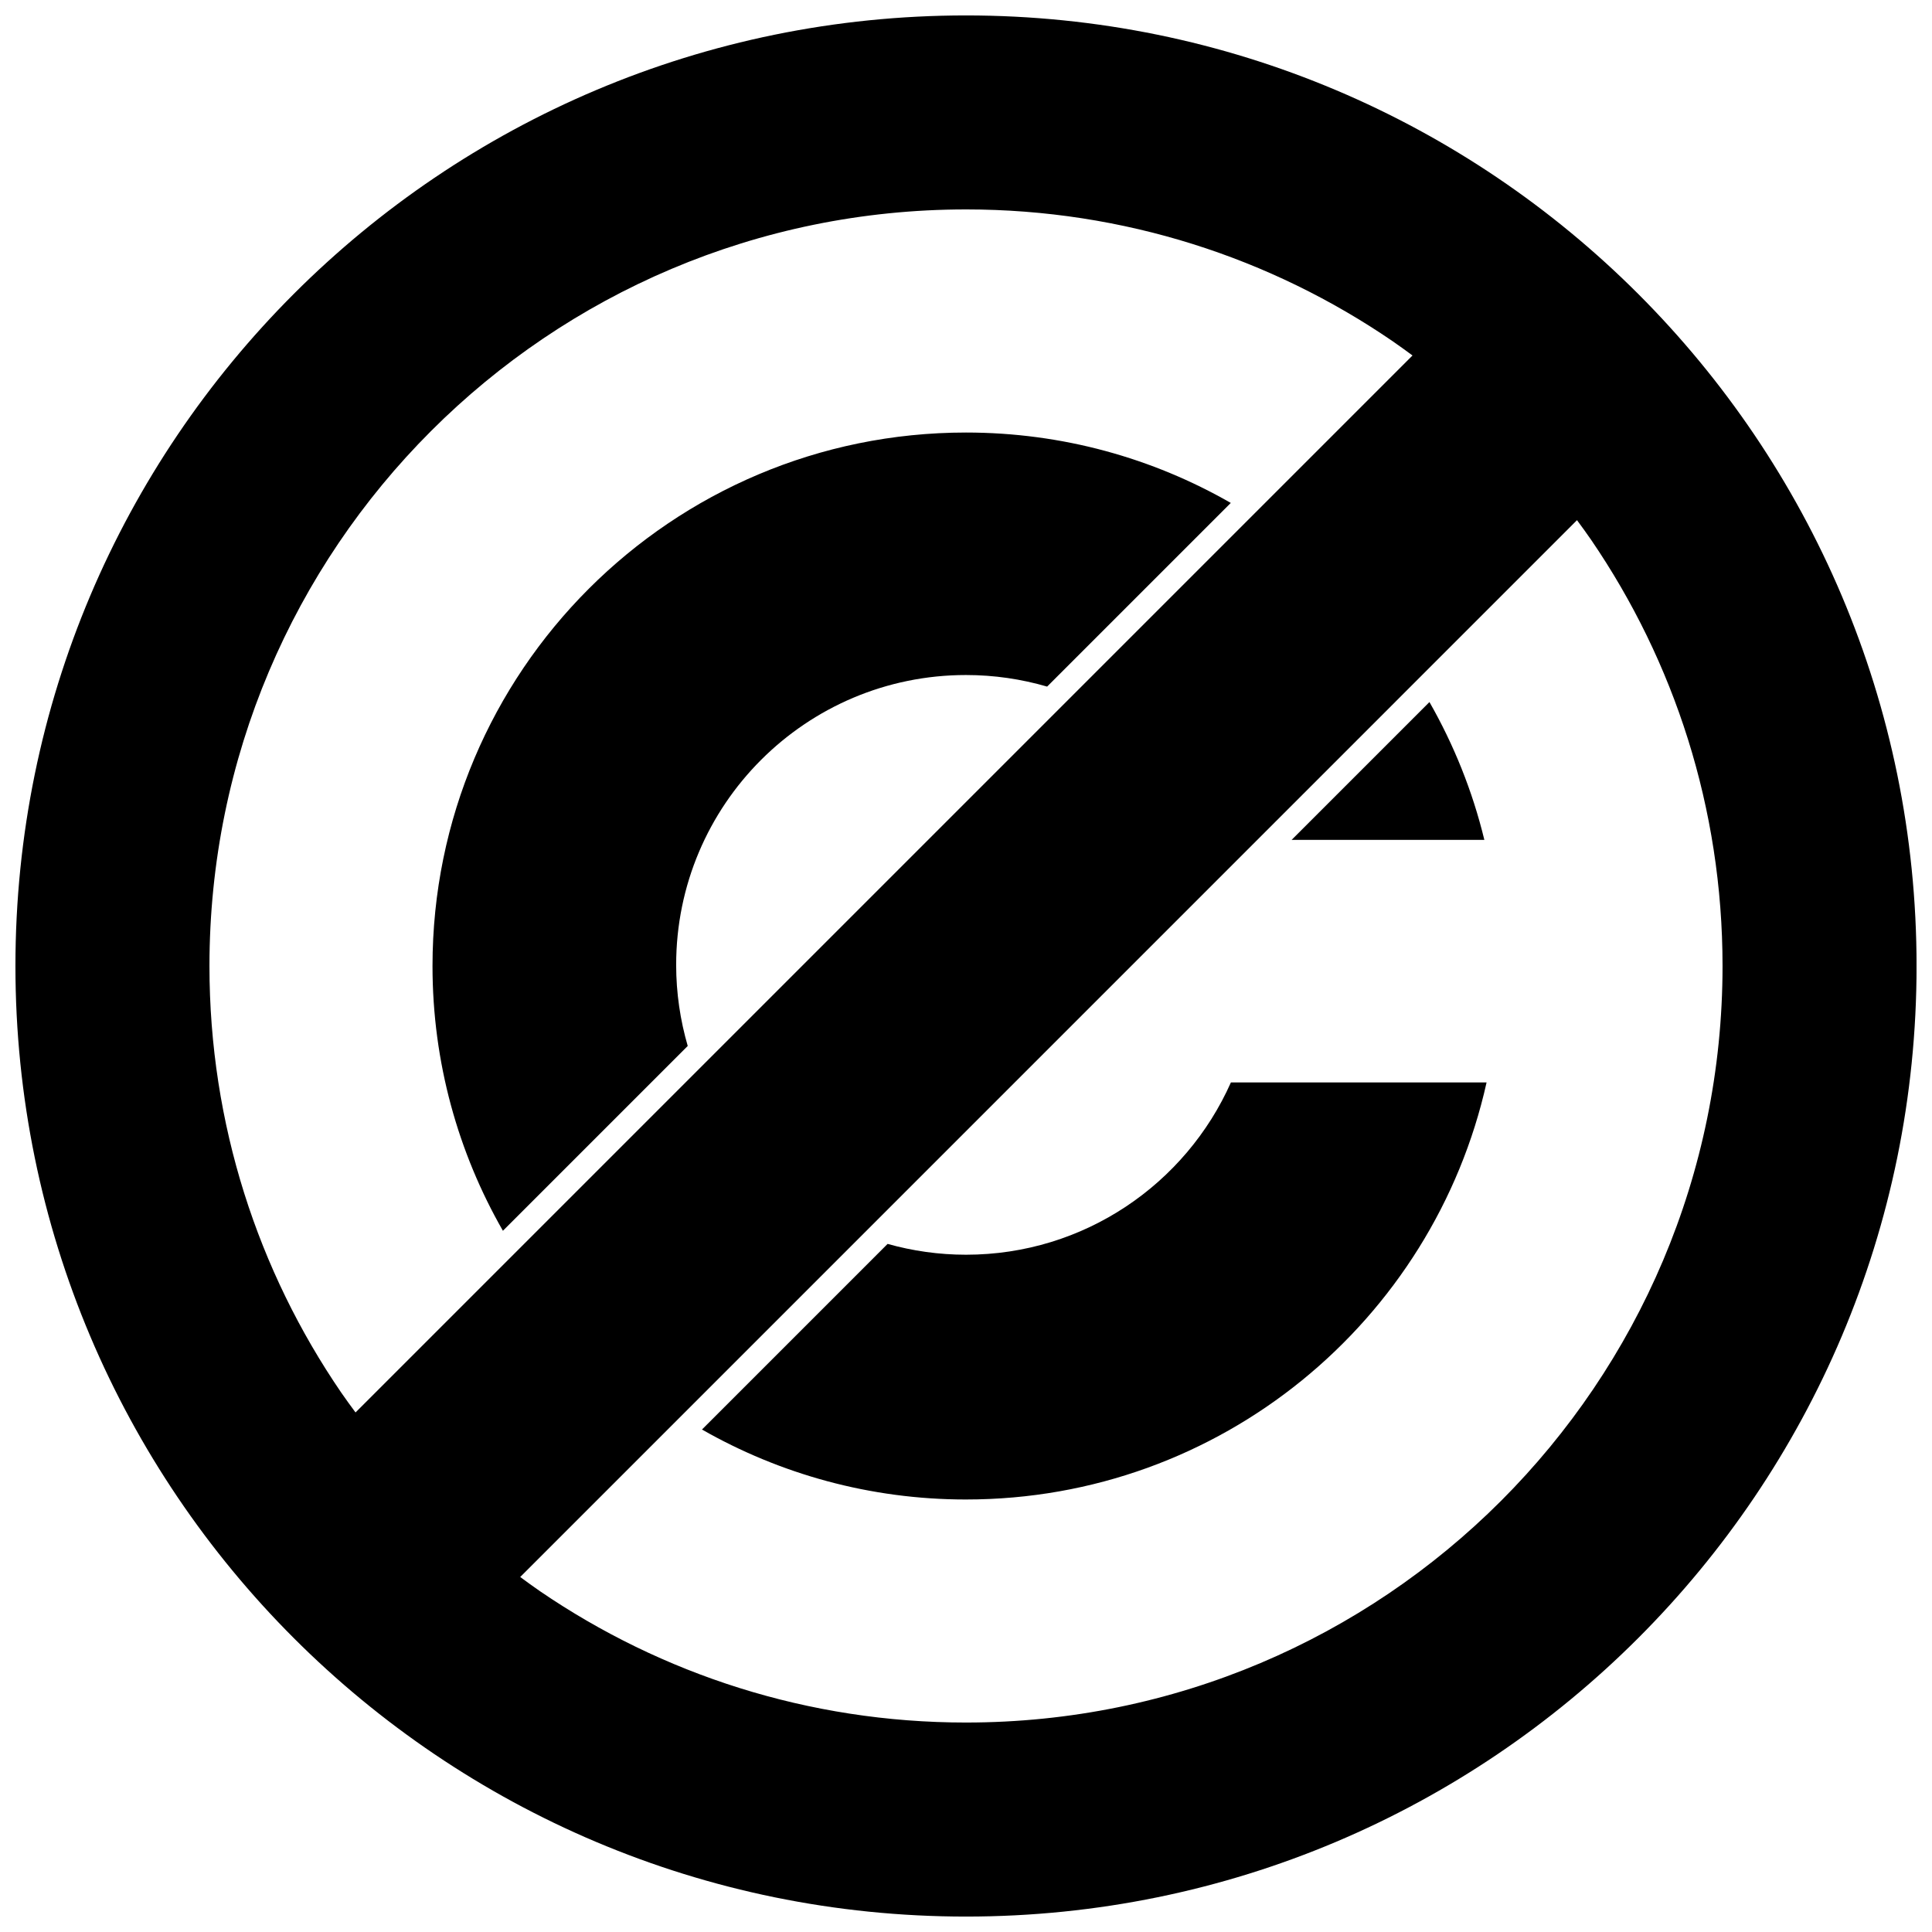 <?xml version="1.0" encoding="UTF-8"?>
<!-- Uploaded to: SVG Find, www.svgfind.com, Generator: SVG Find Mixer Tools -->
<svg width="800px" height="800px" version="1.1" viewBox="144 144 512 512" xmlns="http://www.w3.org/2000/svg">
 <defs>
  <clipPath id="a">
   <path d="m148.09 148.09h503.81v503.81h-503.81z"/>
  </clipPath>
 </defs>
 <g clip-path="url(#a)">
  <path d="m400 148.09c-139.12 0-251.91 112.78-251.91 251.91 0 139.12 112.78 251.91 251.91 251.91 139.12 0 251.91-112.78 251.91-251.91-0.004-139.12-112.79-251.91-251.91-251.91zm0 51.41c41.934 0 80.855 12.898 113.04 34.91 1.793 1.223 3.535 2.519 5.289 3.797l-280.11 280.11c-1.285-1.75-2.574-3.492-3.805-5.285-22.012-32.18-34.906-71.094-34.906-113.03 0-110.73 89.762-200.5 200.5-200.5zm0 400.99c-41.855 0-80.707-12.844-112.85-34.773-1.793-1.223-3.535-2.516-5.289-3.797l280.06-280.07c1.285 1.754 2.574 3.496 3.797 5.289 21.938 32.148 34.773 70.996 34.773 112.85 0.004 110.74-89.762 200.5-200.49 200.5z"/>
 </g>
 <path d="m400 541.38c67.48 0 123.88-47.293 137.96-110.53h-67.754c-11.949 26.898-38.879 45.664-70.211 45.664-7.199 0-14.168-1.012-20.773-2.867l-49.191 49.191c20.637 11.777 44.5 18.543 69.965 18.543z"/>
 <path d="m537.37 366.58c-3.144-12.973-8.102-25.234-14.551-36.531l-36.531 36.531z"/>
 <path d="m323.19 399.7c0-42.422 34.391-76.812 76.812-76.812 7.461 0 14.676 1.078 21.496 3.066l48.672-48.672c-20.676-11.859-44.617-18.656-70.172-18.656-78.082 0-141.38 63.293-141.38 141.38 0 25.543 6.812 49.484 18.66 70.164l48.977-48.977c-1.977-6.816-3.066-14.02-3.066-21.488z"/>
</svg>